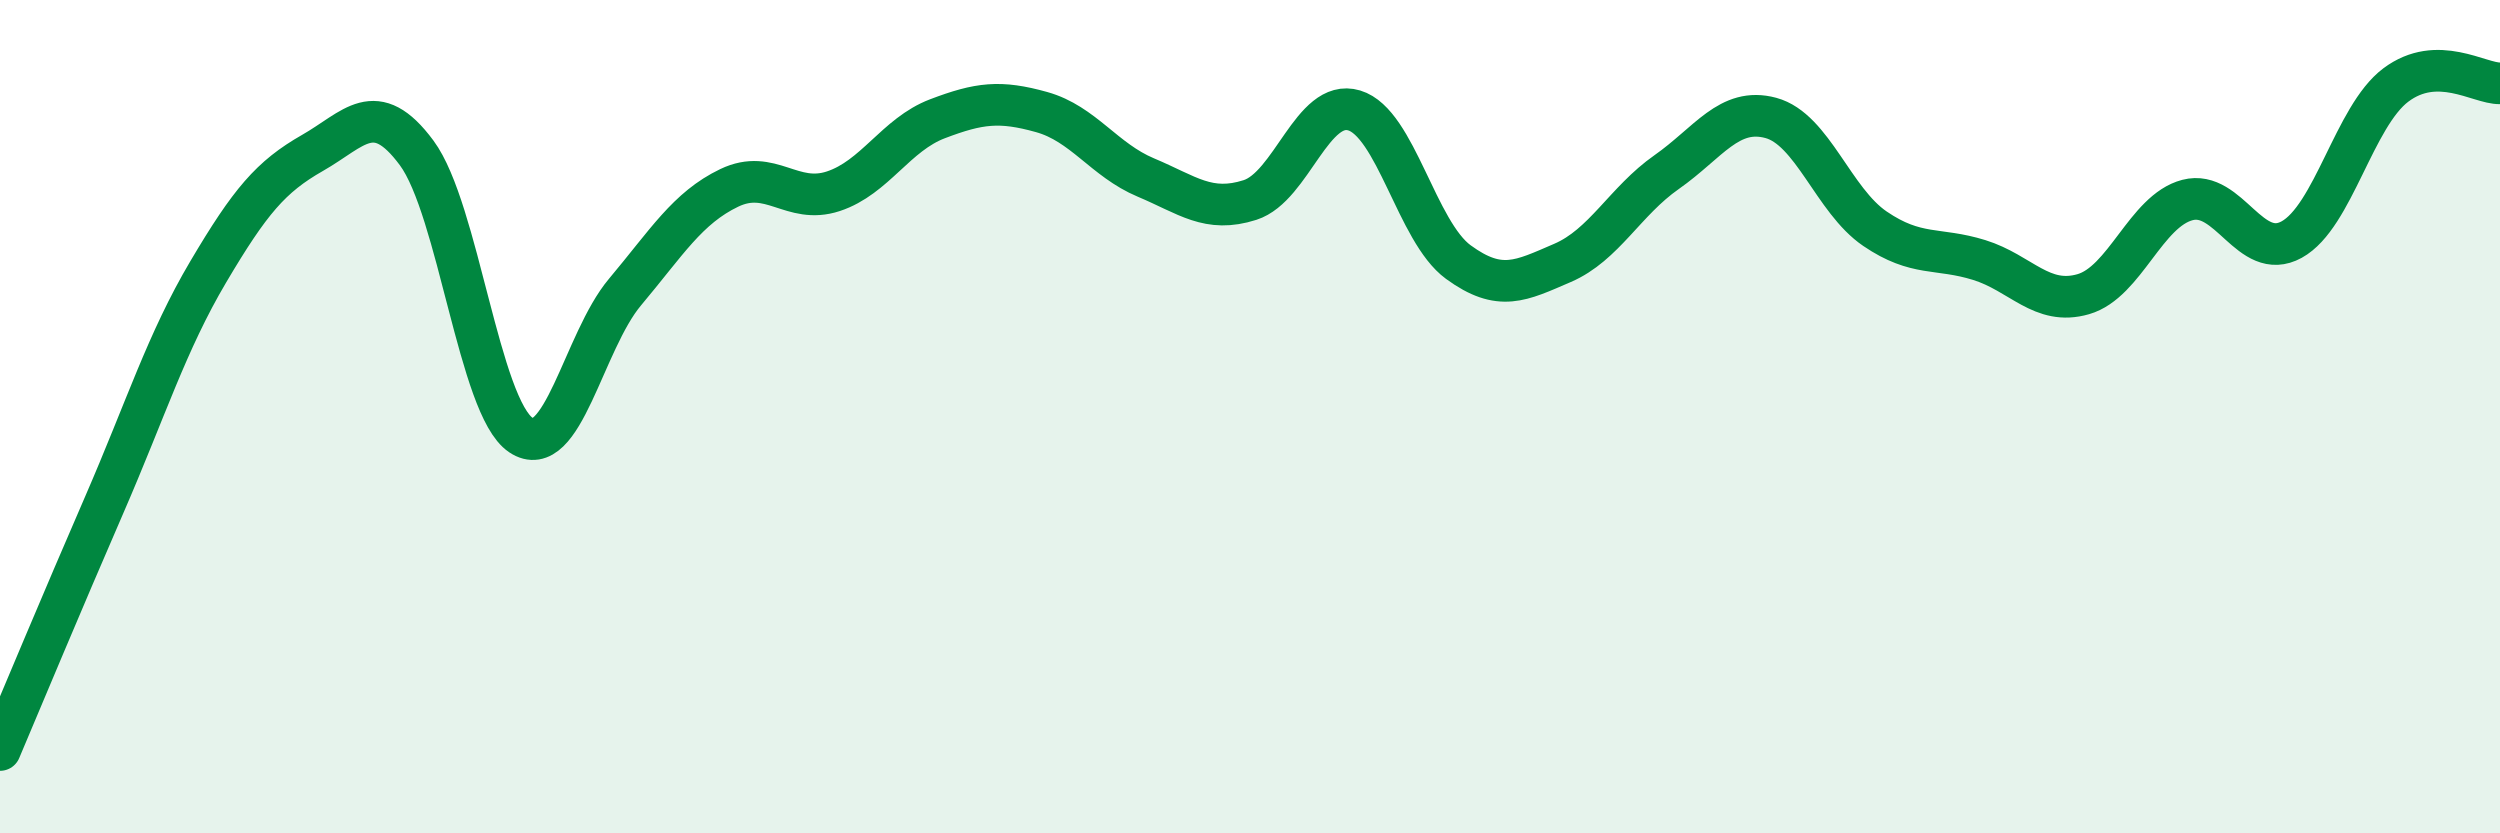 
    <svg width="60" height="20" viewBox="0 0 60 20" xmlns="http://www.w3.org/2000/svg">
      <path
        d="M 0,18 C 0.5,16.82 1.5,14.42 2.5,12.12 C 3.5,9.82 4,8.21 5,6.52 C 6,4.83 6.5,4.24 7.5,3.67 C 8.5,3.1 9,2.32 10,3.67 C 11,5.02 11.5,9.77 12.5,10.44 C 13.5,11.11 14,8.2 15,7.01 C 16,5.82 16.5,4.99 17.5,4.51 C 18.5,4.03 19,4.92 20,4.59 C 21,4.26 21.5,3.23 22.5,2.85 C 23.5,2.47 24,2.41 25,2.69 C 26,2.97 26.5,3.84 27.5,4.26 C 28.5,4.68 29,5.12 30,4.8 C 31,4.48 31.5,2.35 32.5,2.65 C 33.5,2.95 34,5.56 35,6.29 C 36,7.02 36.5,6.74 37.5,6.31 C 38.5,5.88 39,4.83 40,4.13 C 41,3.43 41.5,2.56 42.5,2.83 C 43.5,3.1 44,4.81 45,5.49 C 46,6.17 46.5,5.93 47.5,6.24 C 48.5,6.55 49,7.35 50,7.06 C 51,6.77 51.5,5.06 52.5,4.8 C 53.5,4.54 54,6.3 55,5.75 C 56,5.2 56.5,2.79 57.5,2.04 C 58.5,1.29 59.5,2.01 60,2L60 20L0 20Z"
        fill="#008740"
        opacity="0.1"
        stroke-linecap="round"
        stroke-linejoin="round"
      />
      <path
        d="M 0,18 C 0.5,16.82 1.5,14.42 2.5,12.12 C 3.5,9.82 4,8.21 5,6.52 C 6,4.83 6.5,4.24 7.5,3.67 C 8.5,3.1 9,2.32 10,3.67 C 11,5.02 11.5,9.77 12.5,10.44 C 13.5,11.11 14,8.2 15,7.01 C 16,5.82 16.5,4.99 17.5,4.51 C 18.5,4.03 19,4.92 20,4.59 C 21,4.26 21.5,3.23 22.5,2.85 C 23.5,2.47 24,2.41 25,2.69 C 26,2.97 26.5,3.84 27.5,4.26 C 28.5,4.68 29,5.12 30,4.8 C 31,4.48 31.5,2.35 32.5,2.65 C 33.5,2.95 34,5.56 35,6.29 C 36,7.02 36.5,6.74 37.5,6.31 C 38.5,5.88 39,4.83 40,4.13 C 41,3.43 41.5,2.56 42.5,2.83 C 43.5,3.1 44,4.81 45,5.49 C 46,6.17 46.5,5.93 47.5,6.24 C 48.5,6.55 49,7.35 50,7.06 C 51,6.77 51.5,5.06 52.5,4.8 C 53.5,4.54 54,6.3 55,5.75 C 56,5.2 56.5,2.79 57.5,2.04 C 58.5,1.29 59.5,2.01 60,2"
        stroke="#008740"
        stroke-width="1"
        fill="none"
        stroke-linecap="round"
        stroke-linejoin="round"
      />
    </svg>
  